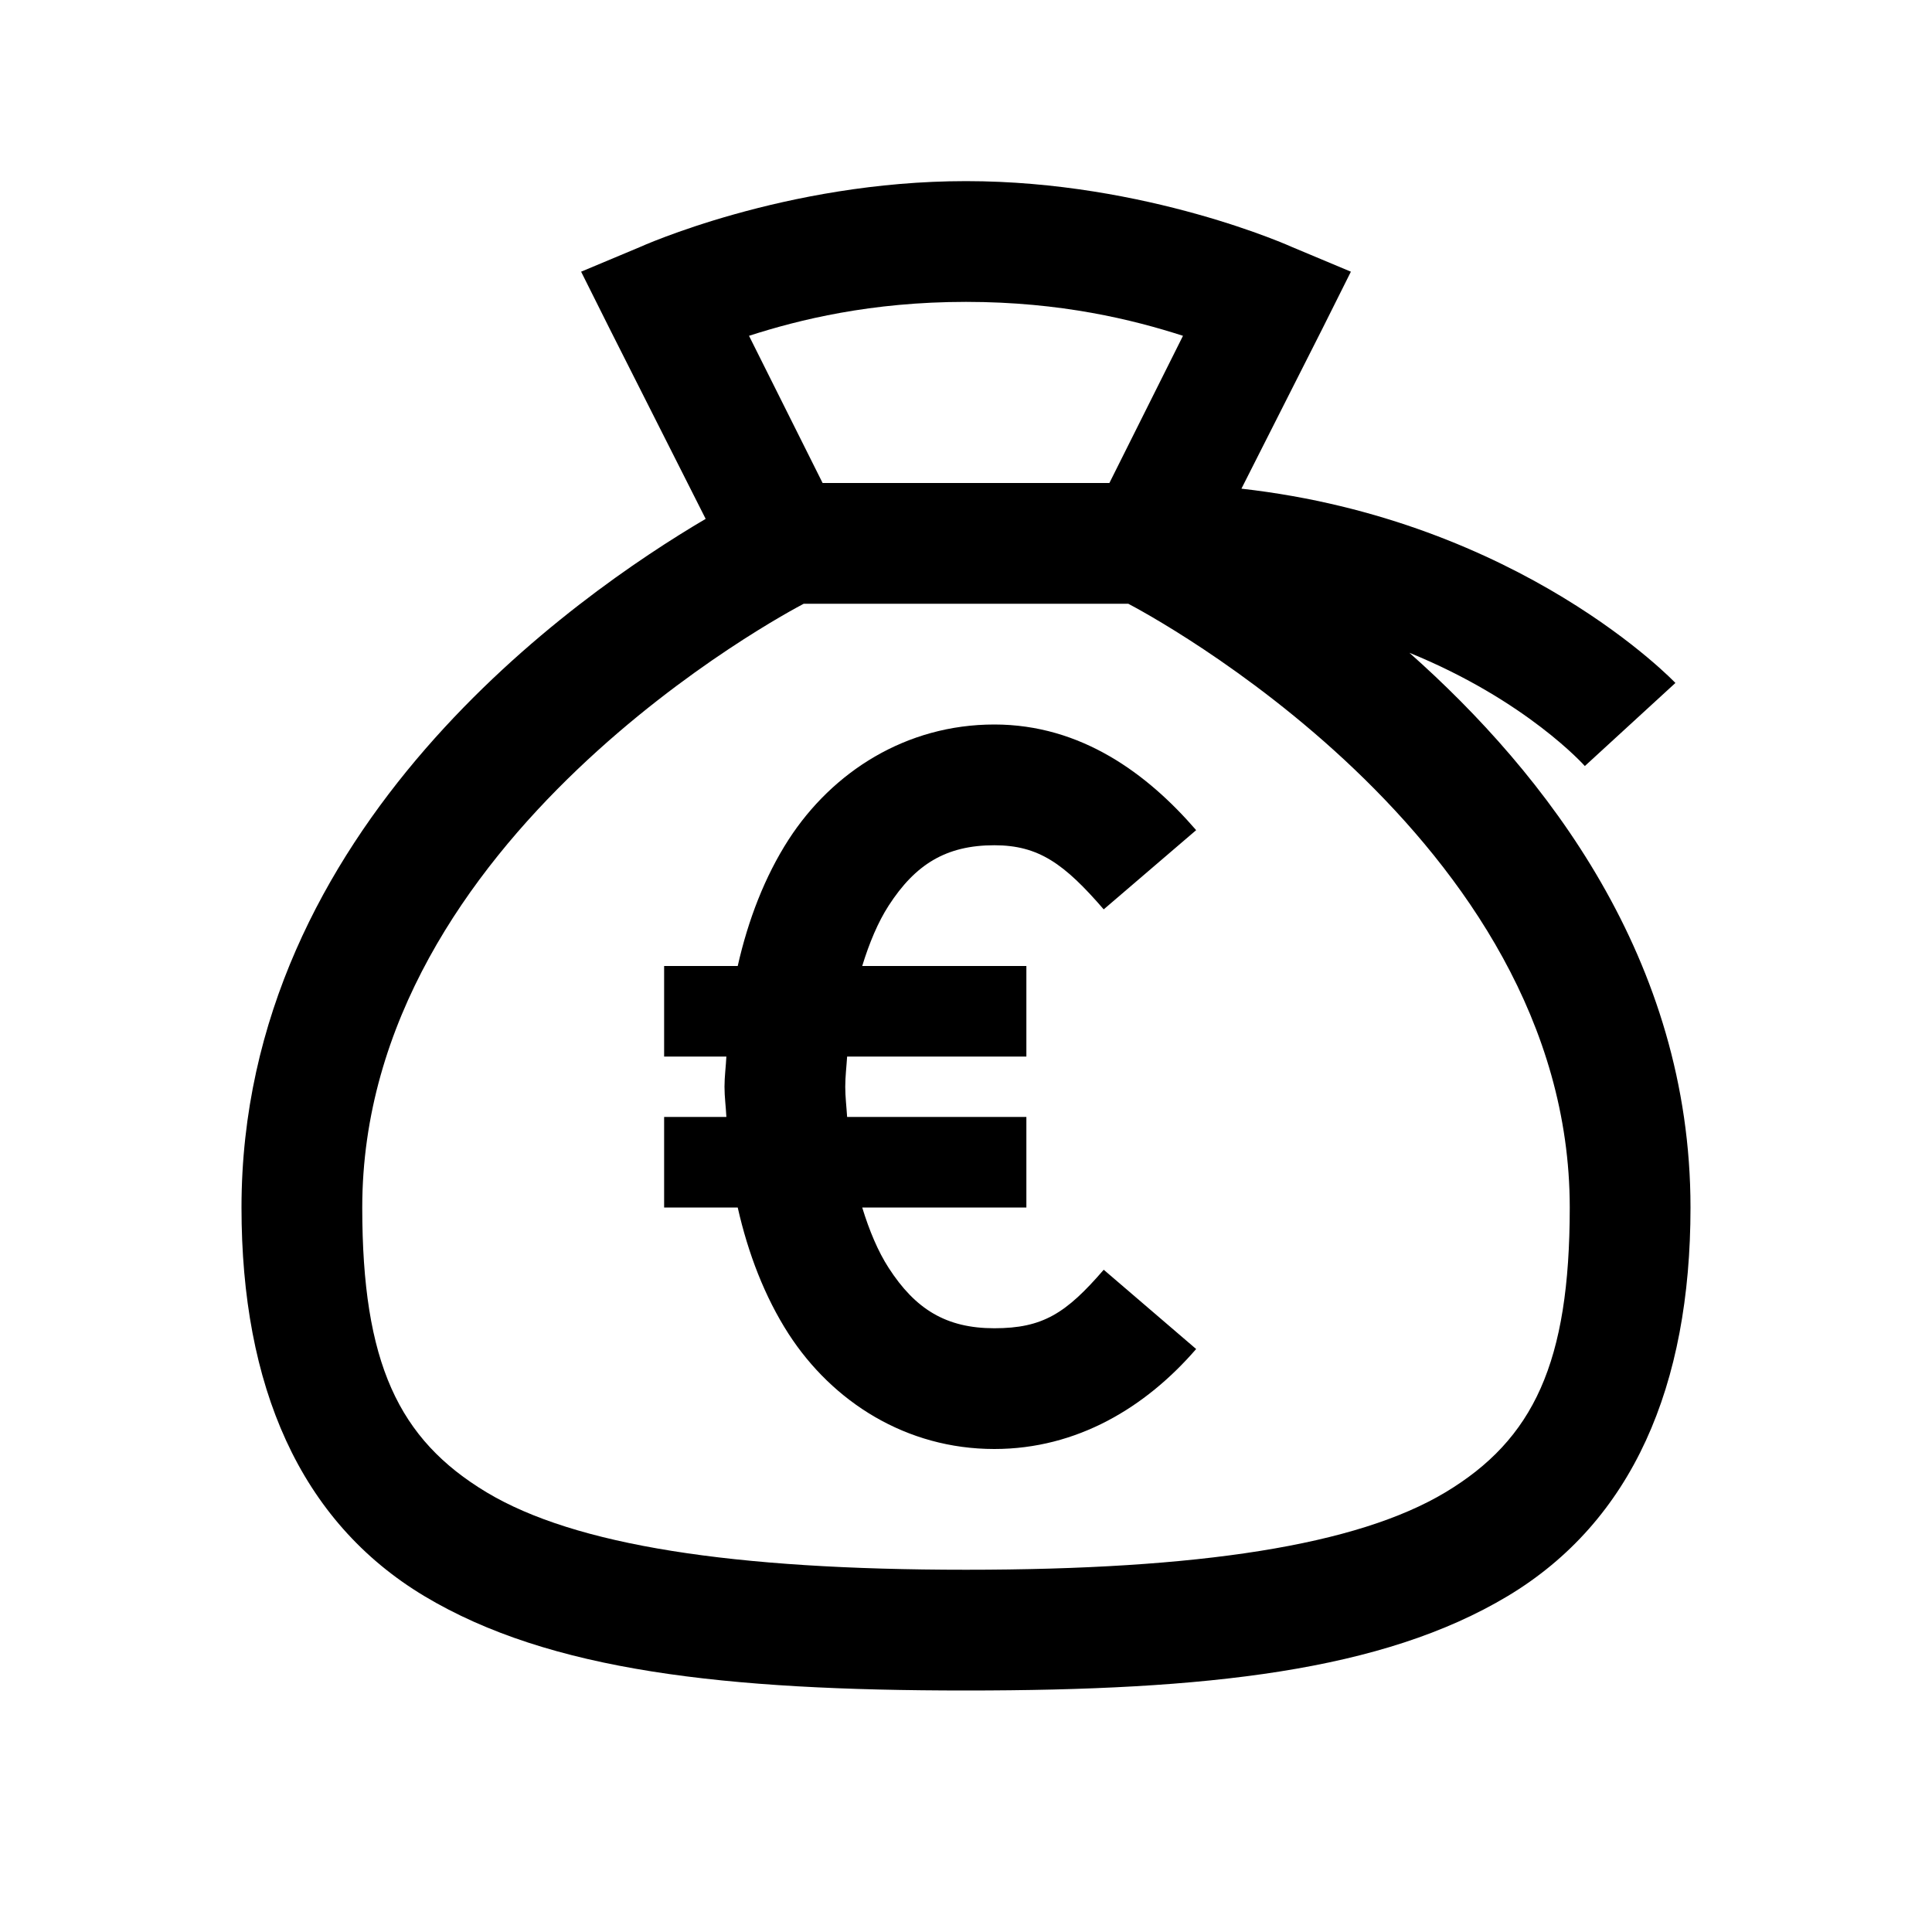 <?xml version="1.0"?>
<svg xmlns="http://www.w3.org/2000/svg" viewBox="0 0 32 32">
    <path style="text-indent:0;text-align:start;line-height:normal;text-transform:none;block-progression:tb;-inkscape-font-specification:Sans" d="M 16 3 C 13 3 10.594 4.094 10.594 4.094 L 9.625 4.5 L 10.094 5.438 L 11.688 8.594 C 9.554 9.851 4 13.702 4 20 C 4 22.951 4.959 25.196 7.031 26.438 C 9.104 27.679 12.01 28 16 28 C 19.99 28 22.896 27.679 24.969 26.438 C 27.041 25.196 28 22.951 28 20 C 28 15.891 25.6 12.814 23.344 10.812 C 25.288 11.603 26.25 12.688 26.25 12.688 L 27.75 11.312 C 27.75 11.312 25.198 8.617 20.562 8.094 L 21.906 5.438 L 22.375 4.5 L 21.406 4.094 C 21.406 4.094 19 3 16 3 z M 16 5 C 17.575 5 18.765 5.295 19.594 5.562 L 18.375 8 L 13.625 8 L 12.406 5.562 C 13.235 5.295 14.425 5 16 5 z M 13.312 10 L 18.688 10 C 18.932 10.129 26 13.854 26 20 C 26 22.572 25.401 23.841 23.938 24.719 C 22.474 25.596 19.865 26 16 26 C 12.135 26 9.526 25.596 8.062 24.719 C 6.599 23.841 6 22.572 6 20 C 6 13.854 13.068 10.129 13.312 10 z M 16.469 12 C 15.009 12 13.79 12.781 13.062 13.906 C 12.667 14.519 12.391 15.238 12.219 16 L 11 16 L 11 17.5 L 12.031 17.5 C 12.023 17.667 12 17.83 12 18 C 12 18.17 12.023 18.333 12.031 18.5 L 11 18.5 L 11 20 L 12.219 20 C 12.391 20.762 12.667 21.481 13.062 22.094 C 13.79 23.219 15.009 24 16.469 24 C 17.84 24 18.976 23.31 19.812 22.344 L 18.281 21.031 C 17.656 21.755 17.27 22 16.469 22 C 15.67 22 15.161 21.684 14.719 21 C 14.543 20.728 14.398 20.382 14.281 20 L 17 20 L 17 18.5 L 14.031 18.5 C 14.021 18.336 14 18.17 14 18 C 14 17.83 14.021 17.664 14.031 17.5 L 17 17.5 L 17 16 L 14.281 16 C 14.398 15.618 14.543 15.272 14.719 15 C 15.161 14.316 15.67 14 16.469 14 C 17.204 14 17.627 14.306 18.281 15.062 L 19.812 13.75 C 19.005 12.816 17.908 12 16.469 12 z" overflow="visible" font-family="Sans"/>
</svg>
